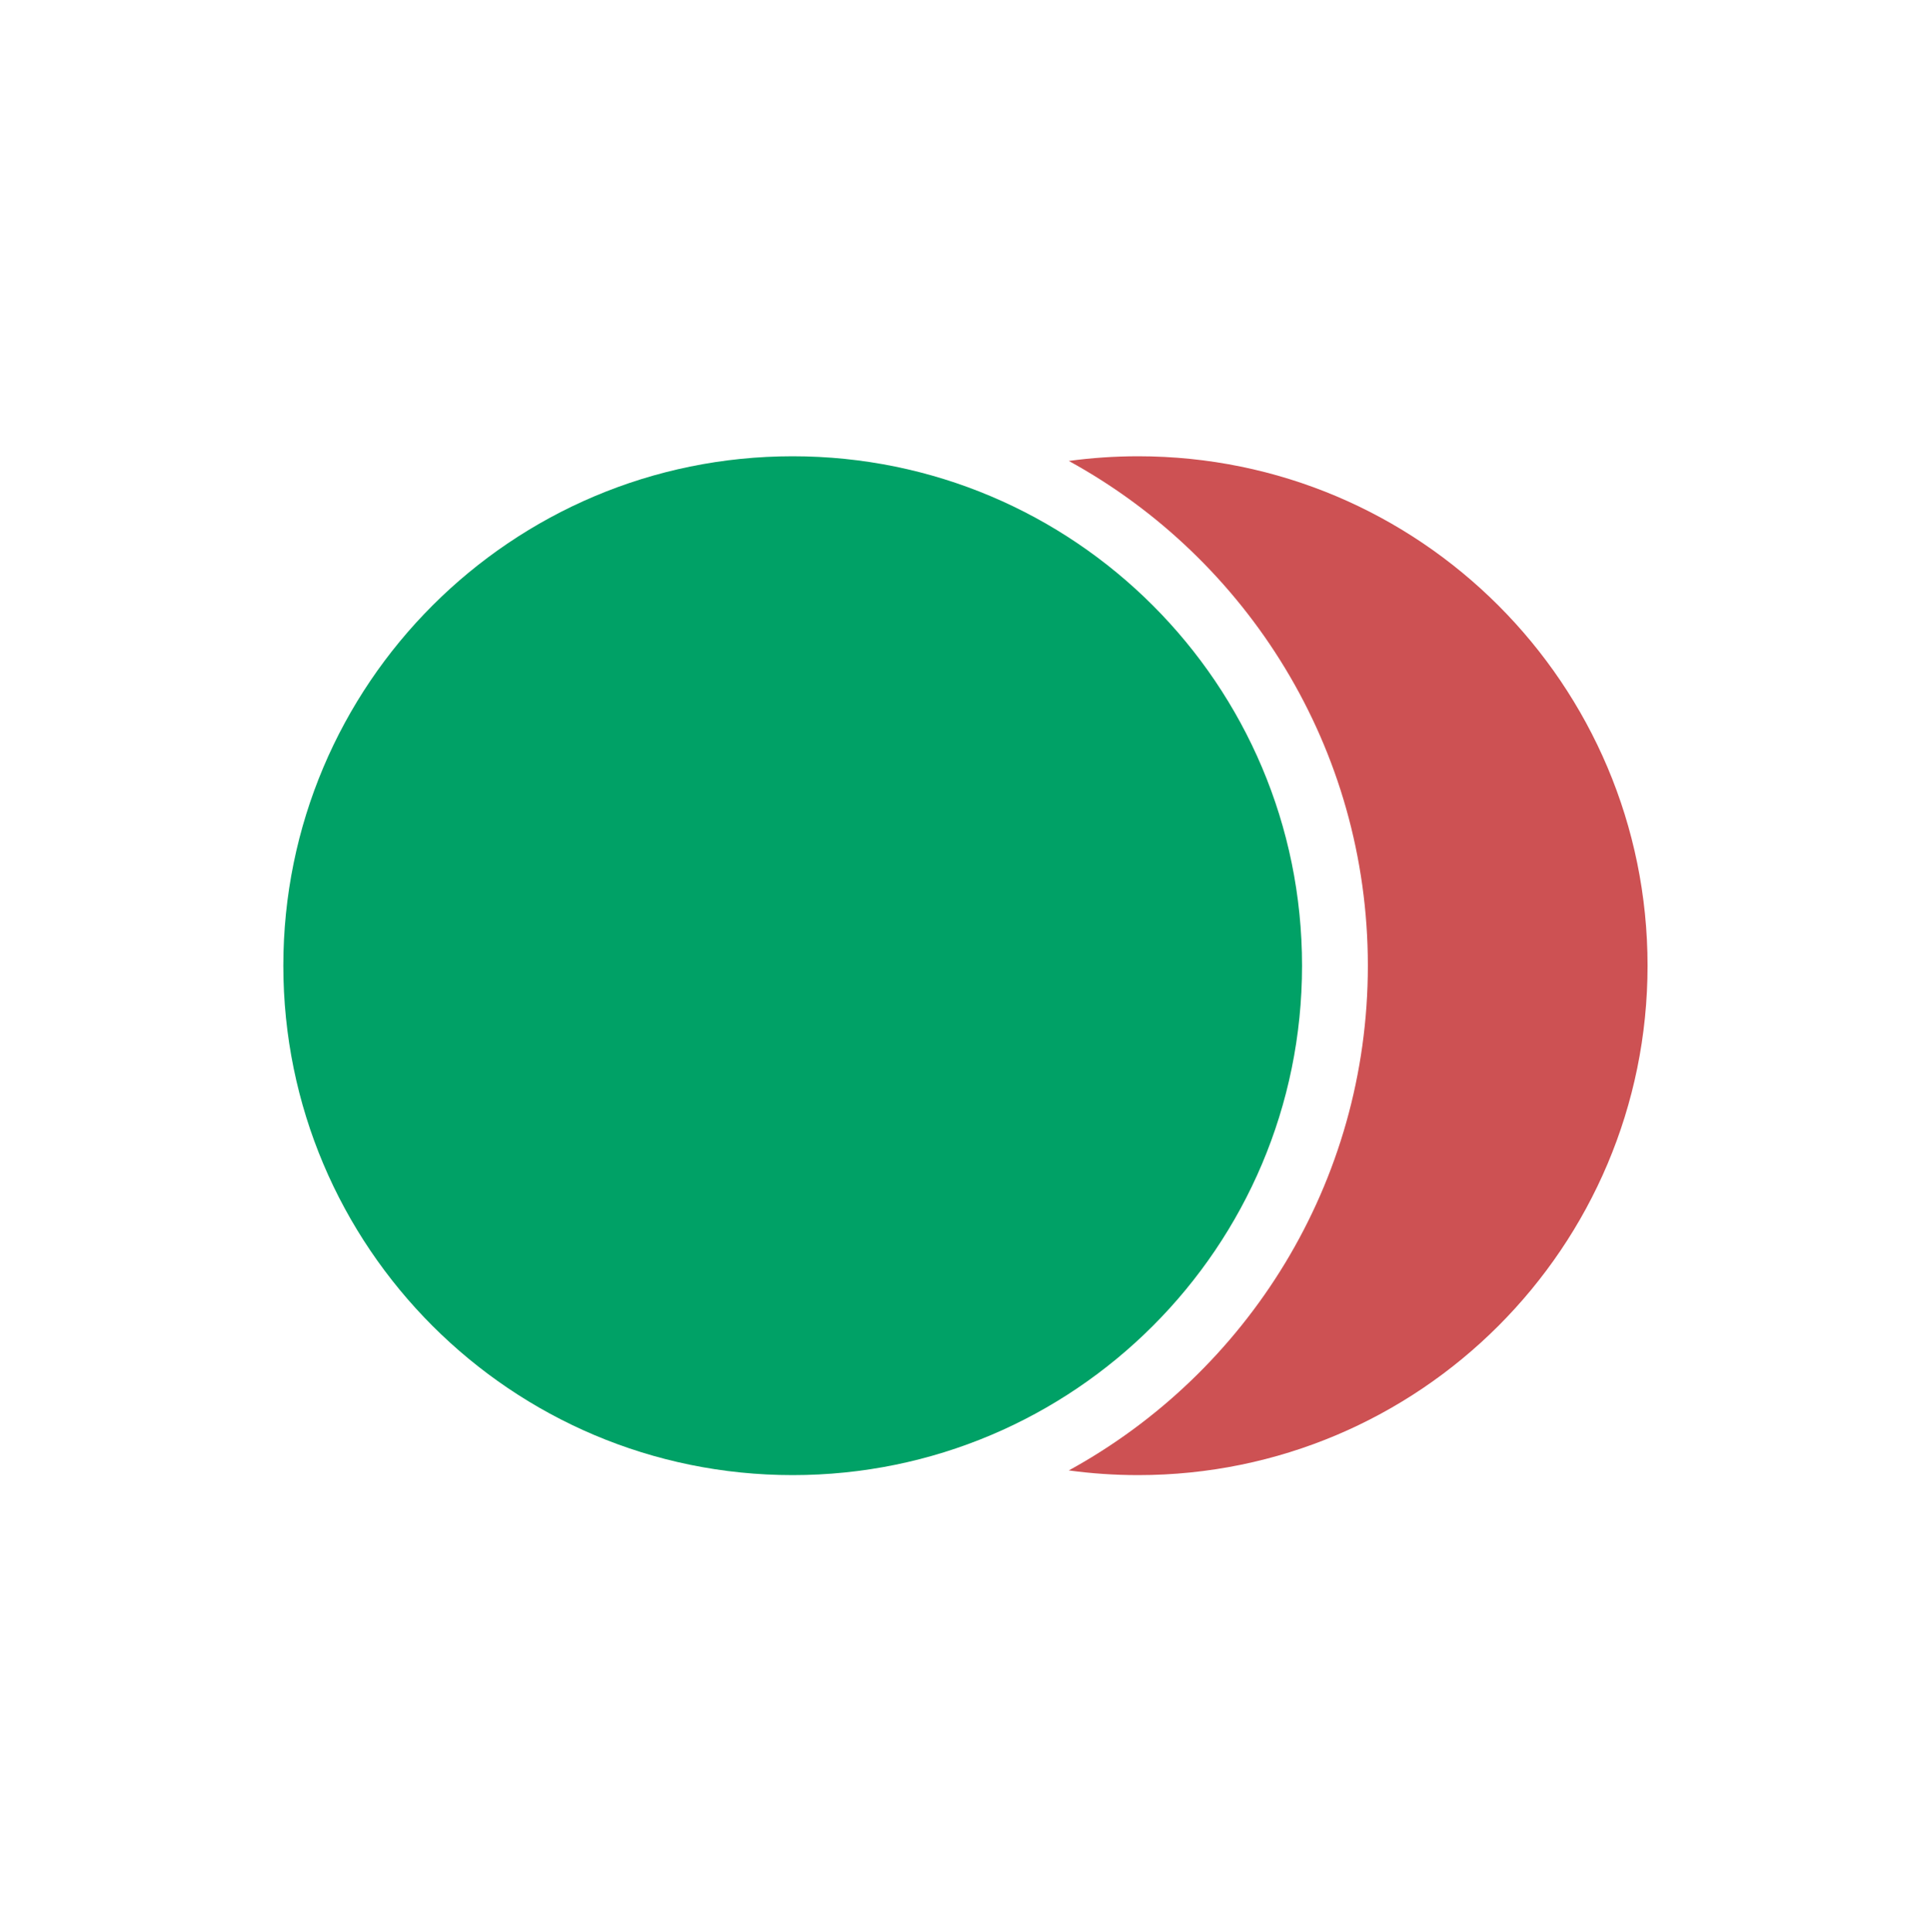 <?xml version="1.0" encoding="UTF-8"?> <svg xmlns="http://www.w3.org/2000/svg" width="1723" height="1724" viewBox="0 0 1723 1724" fill="none"><path d="M1161.8 861.568C1161.8 1112.58 958.317 1316.07 707.304 1316.07C456.29 1316.07 252.804 1112.58 252.804 861.568C252.804 610.554 456.29 407.068 707.304 407.068C958.317 407.068 1161.8 610.554 1161.8 861.568Z" fill="#00A166"></path><path d="M953.688 1311.89C973.929 1314.64 994.594 1316.07 1015.59 1316.07C1266.6 1316.07 1470.09 1112.58 1470.09 861.568C1470.09 610.554 1266.6 407.068 1015.59 407.068C994.594 407.068 973.929 408.491 953.688 411.248C1112.71 498.441 1220.52 667.414 1220.52 861.568C1220.52 1055.72 1112.71 1224.69 953.688 1311.89Z" fill="#CD5153"></path></svg> 